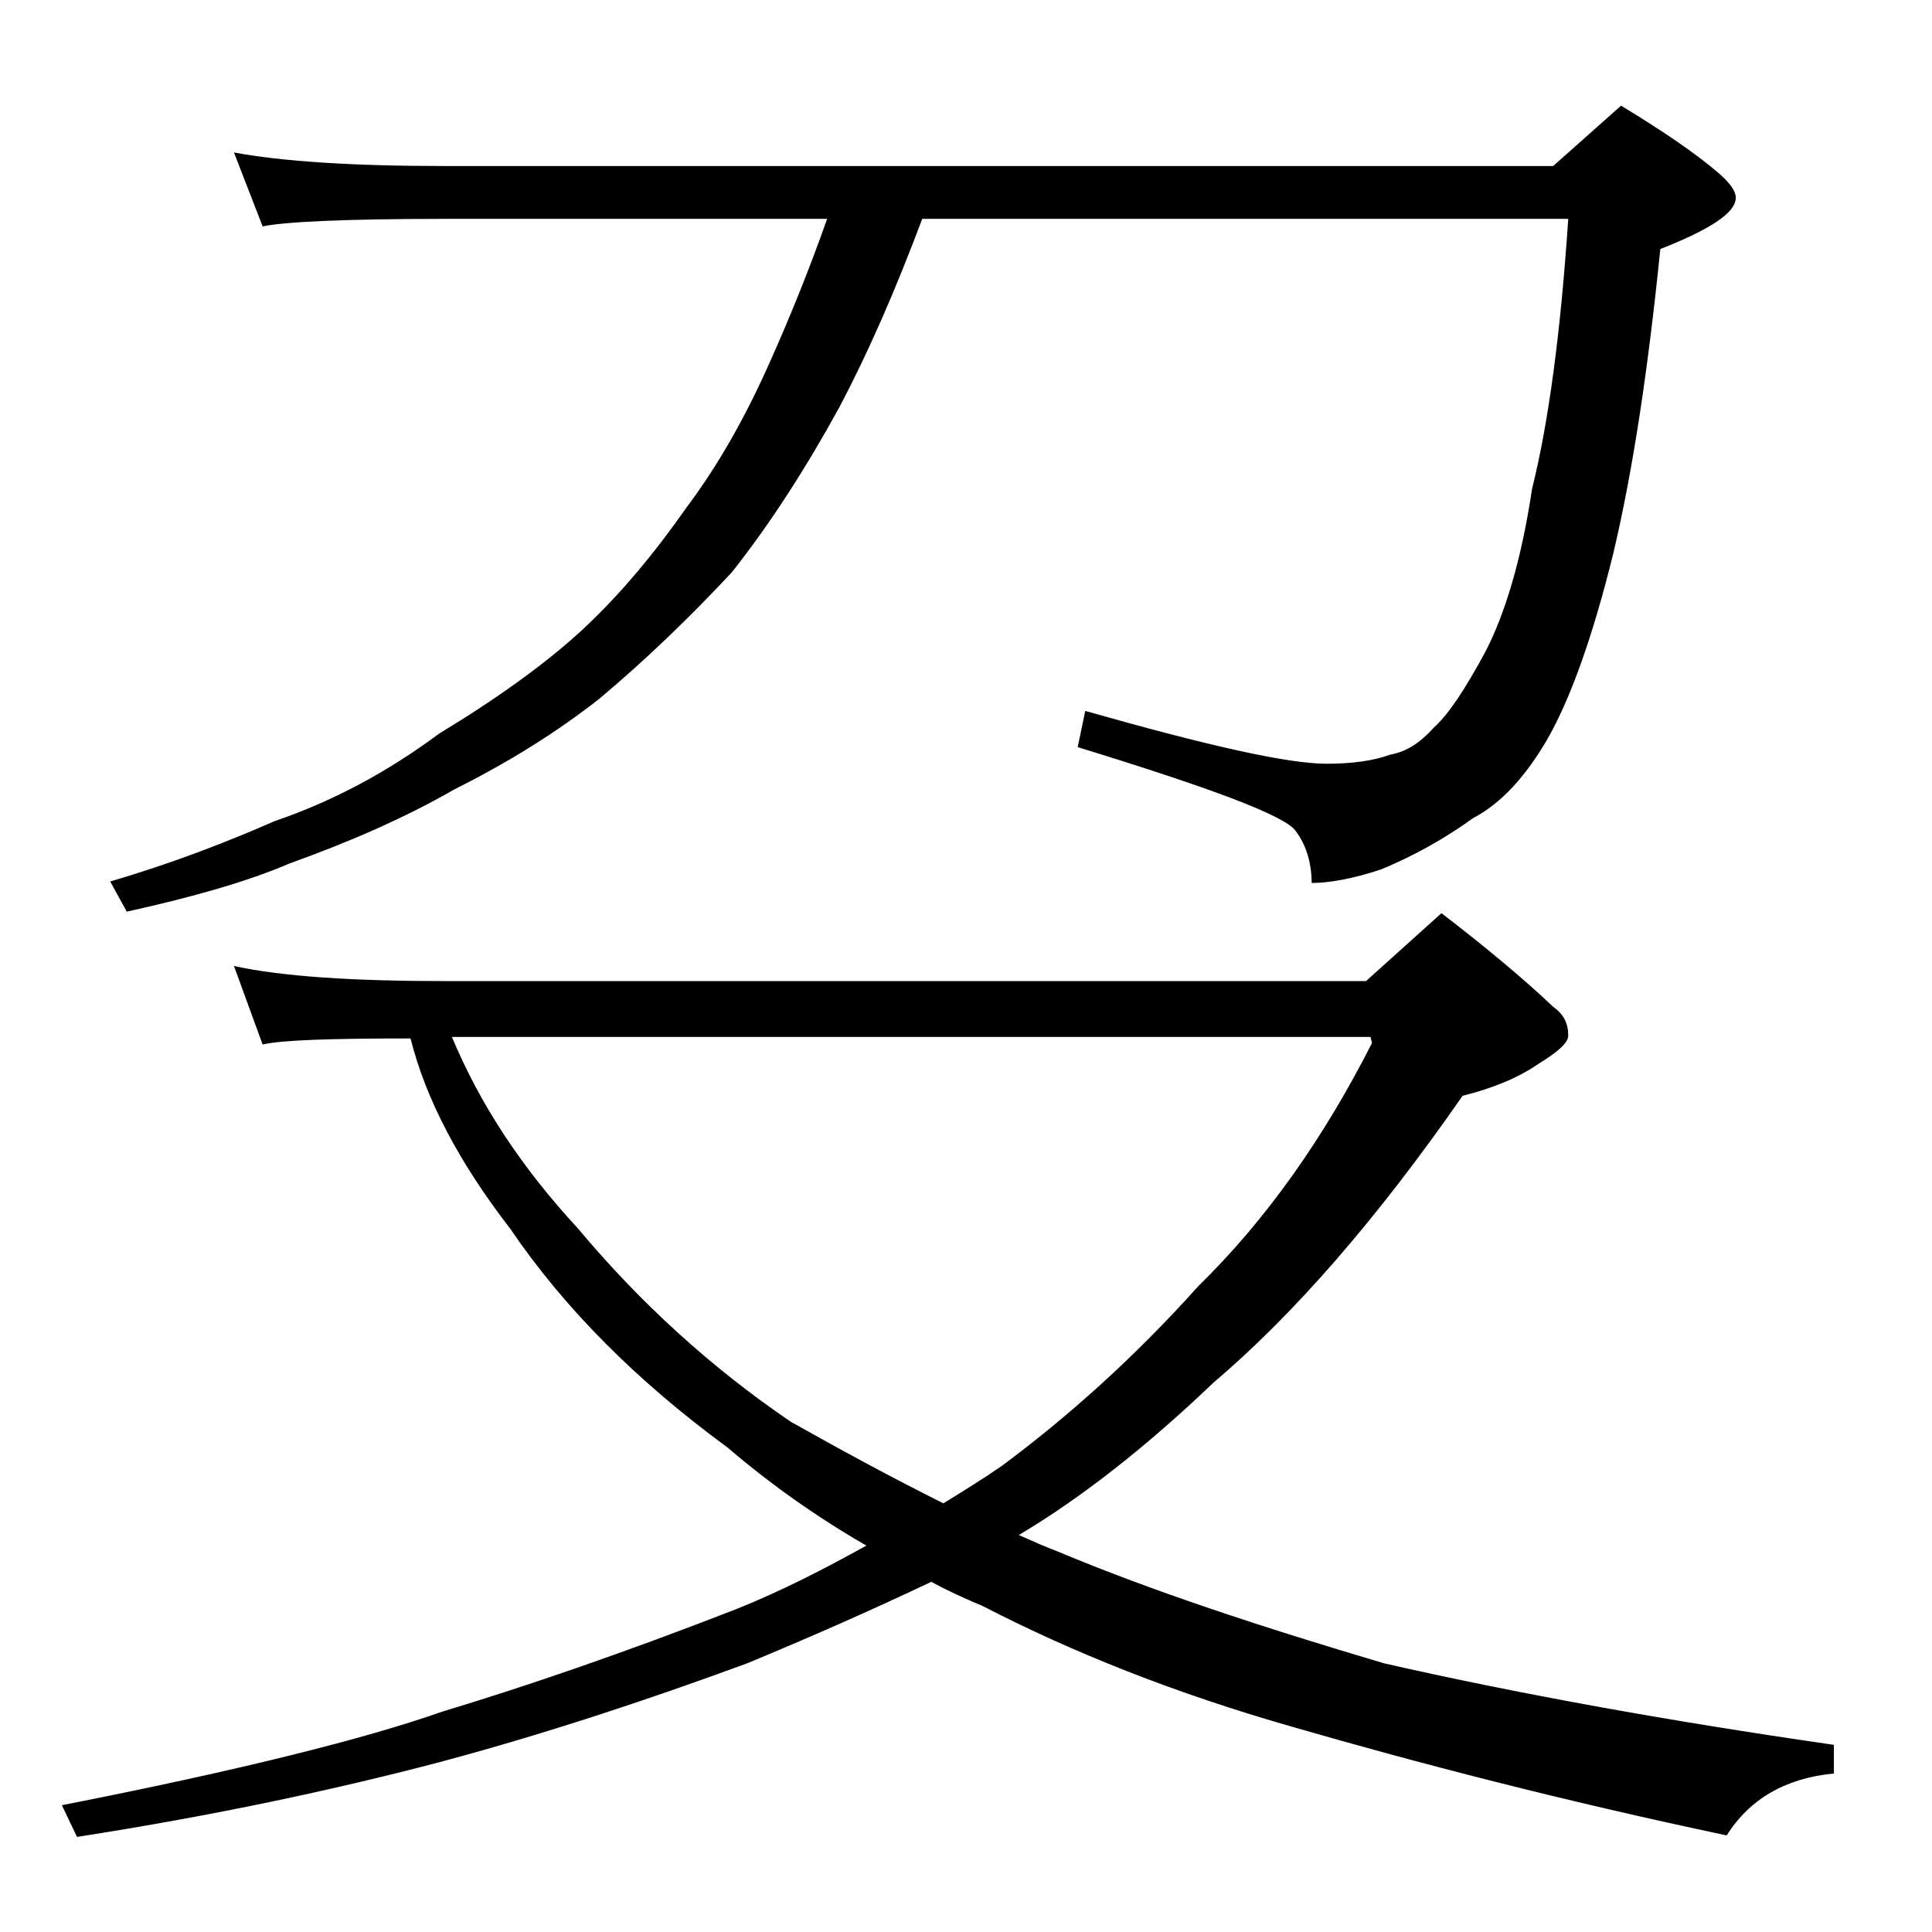 <?xml version="1.0" encoding="utf-8"?>
<!-- Generator: Adobe Illustrator 18.0.0, SVG Export Plug-In . SVG Version: 6.00 Build 0)  -->
<!DOCTYPE svg PUBLIC "-//W3C//DTD SVG 1.1//EN" "http://www.w3.org/Graphics/SVG/1.1/DTD/svg11.dtd">
<svg version="1.1" id="Layer_1" xmlns="http://www.w3.org/2000/svg" xmlns:xlink="http://www.w3.org/1999/xlink" x="0px" y="0px"
	 viewBox="0 0 128 128" enable-background="new 0 0 128 128" xml:space="preserve">
<path d="M15.5,64c3.2,0.7,7.9,1,14,1h61l5-4.5c3,2.3,5.5,4.4,7.4,6.2c0.7,0.5,1,1.1,1,1.9c0,0.5-0.7,1.1-2,1.9c-1.3,0.9-3,1.6-5,2.1
	c-5.7,8.2-11.2,14.5-16.5,19c-4.4,4.2-8.7,7.6-12.9,10.1c0.9,0.4,1.8,0.8,2.6,1.1c6.2,2.6,13.5,5,21.6,7.4c8.8,2,18.7,3.8,29.8,5.4
	v1.9c-3.2,0.3-5.6,1.7-7.1,4.1c-10.9-2.3-20.5-4.8-28.8-7.2c-7.7-2.2-14.5-4.9-20.5-8c-1.2-0.5-2.3-1-3.4-1.6
	c-4,1.9-8.1,3.7-12.2,5.4c-6.8,2.5-13.5,4.7-20.2,6.5c-7.2,1.9-15.2,3.6-24.2,5l-1-2.1c11.7-2.3,20.1-4.4,25.2-6.2
	c5.3-1.6,11.8-3.8,19.5-6.8c3-1.2,5.9-2.7,8.6-4.2c-3.3-1.9-6.4-4.1-9.2-6.5c-6-4.4-10.8-9.2-14.4-14.5c-3.4-4.4-5.6-8.6-6.6-12.6
	c-5.2,0-8.5,0.1-9.8,0.4L15.5,64z M15.5,10.1c3.2,0.6,7.9,0.9,14,0.9h73.4l4.5-4c2.8,1.7,5,3.2,6.5,4.5c0.8,0.7,1.1,1.2,1.1,1.6
	c0,1-1.7,2.1-5,3.4c-0.8,7.9-1.8,14.6-3.1,20.1c-1.4,5.7-2.9,9.8-4.4,12.4c-1.4,2.4-3,4.2-4.9,5.2c-1.8,1.3-3.9,2.5-6.1,3.4
	c-1.8,0.6-3.4,0.9-4.6,0.9c0-1.4-0.4-2.6-1.1-3.5c-0.8-1-5.6-2.8-14.4-5.5l0.5-2.4c8.1,2.3,13.4,3.5,16,3.5c1.7,0,3.1-0.2,4.2-0.6
	c1.1-0.2,2-0.8,2.9-1.8c1-0.9,2.1-2.6,3.4-5c1.3-2.5,2.4-6.1,3.1-10.8c1.1-4.4,1.9-10.4,2.4-17.9H61.1c-1.8,4.8-3.6,8.9-5.5,12.5
	c-2.2,4-4.5,7.6-7.1,10.9c-2.8,3-5.7,5.8-8.8,8.4c-2.8,2.2-6,4.2-9.6,6c-3.3,1.9-7,3.5-10.9,4.9c-2.8,1.2-6.3,2.2-10.8,3.2l-1.1-2
	c4.1-1.2,7.7-2.6,10.9-4c3.8-1.3,7.4-3.2,10.9-5.8c3.8-2.3,7-4.6,9.4-6.8c2.6-2.4,4.9-5.2,7-8.2c2.1-2.8,3.9-6,5.5-9.6
	c1.3-2.9,2.6-6.1,3.8-9.5H29.5c-6.7,0-10.7,0.2-12.1,0.5L15.5,10.1z M29.9,68.6c1.9,4.6,4.7,8.8,8.4,12.8c4.1,4.9,8.8,9.2,14.1,12.8
	c3.2,1.8,6.5,3.6,10.1,5.4c1.3-0.8,2.6-1.6,3.9-2.5c4.3-3.2,8.7-7.1,13-11.9c4.5-4.4,8.3-9.8,11.5-16.1l-0.1-0.4H29.9z"/>
</svg>
